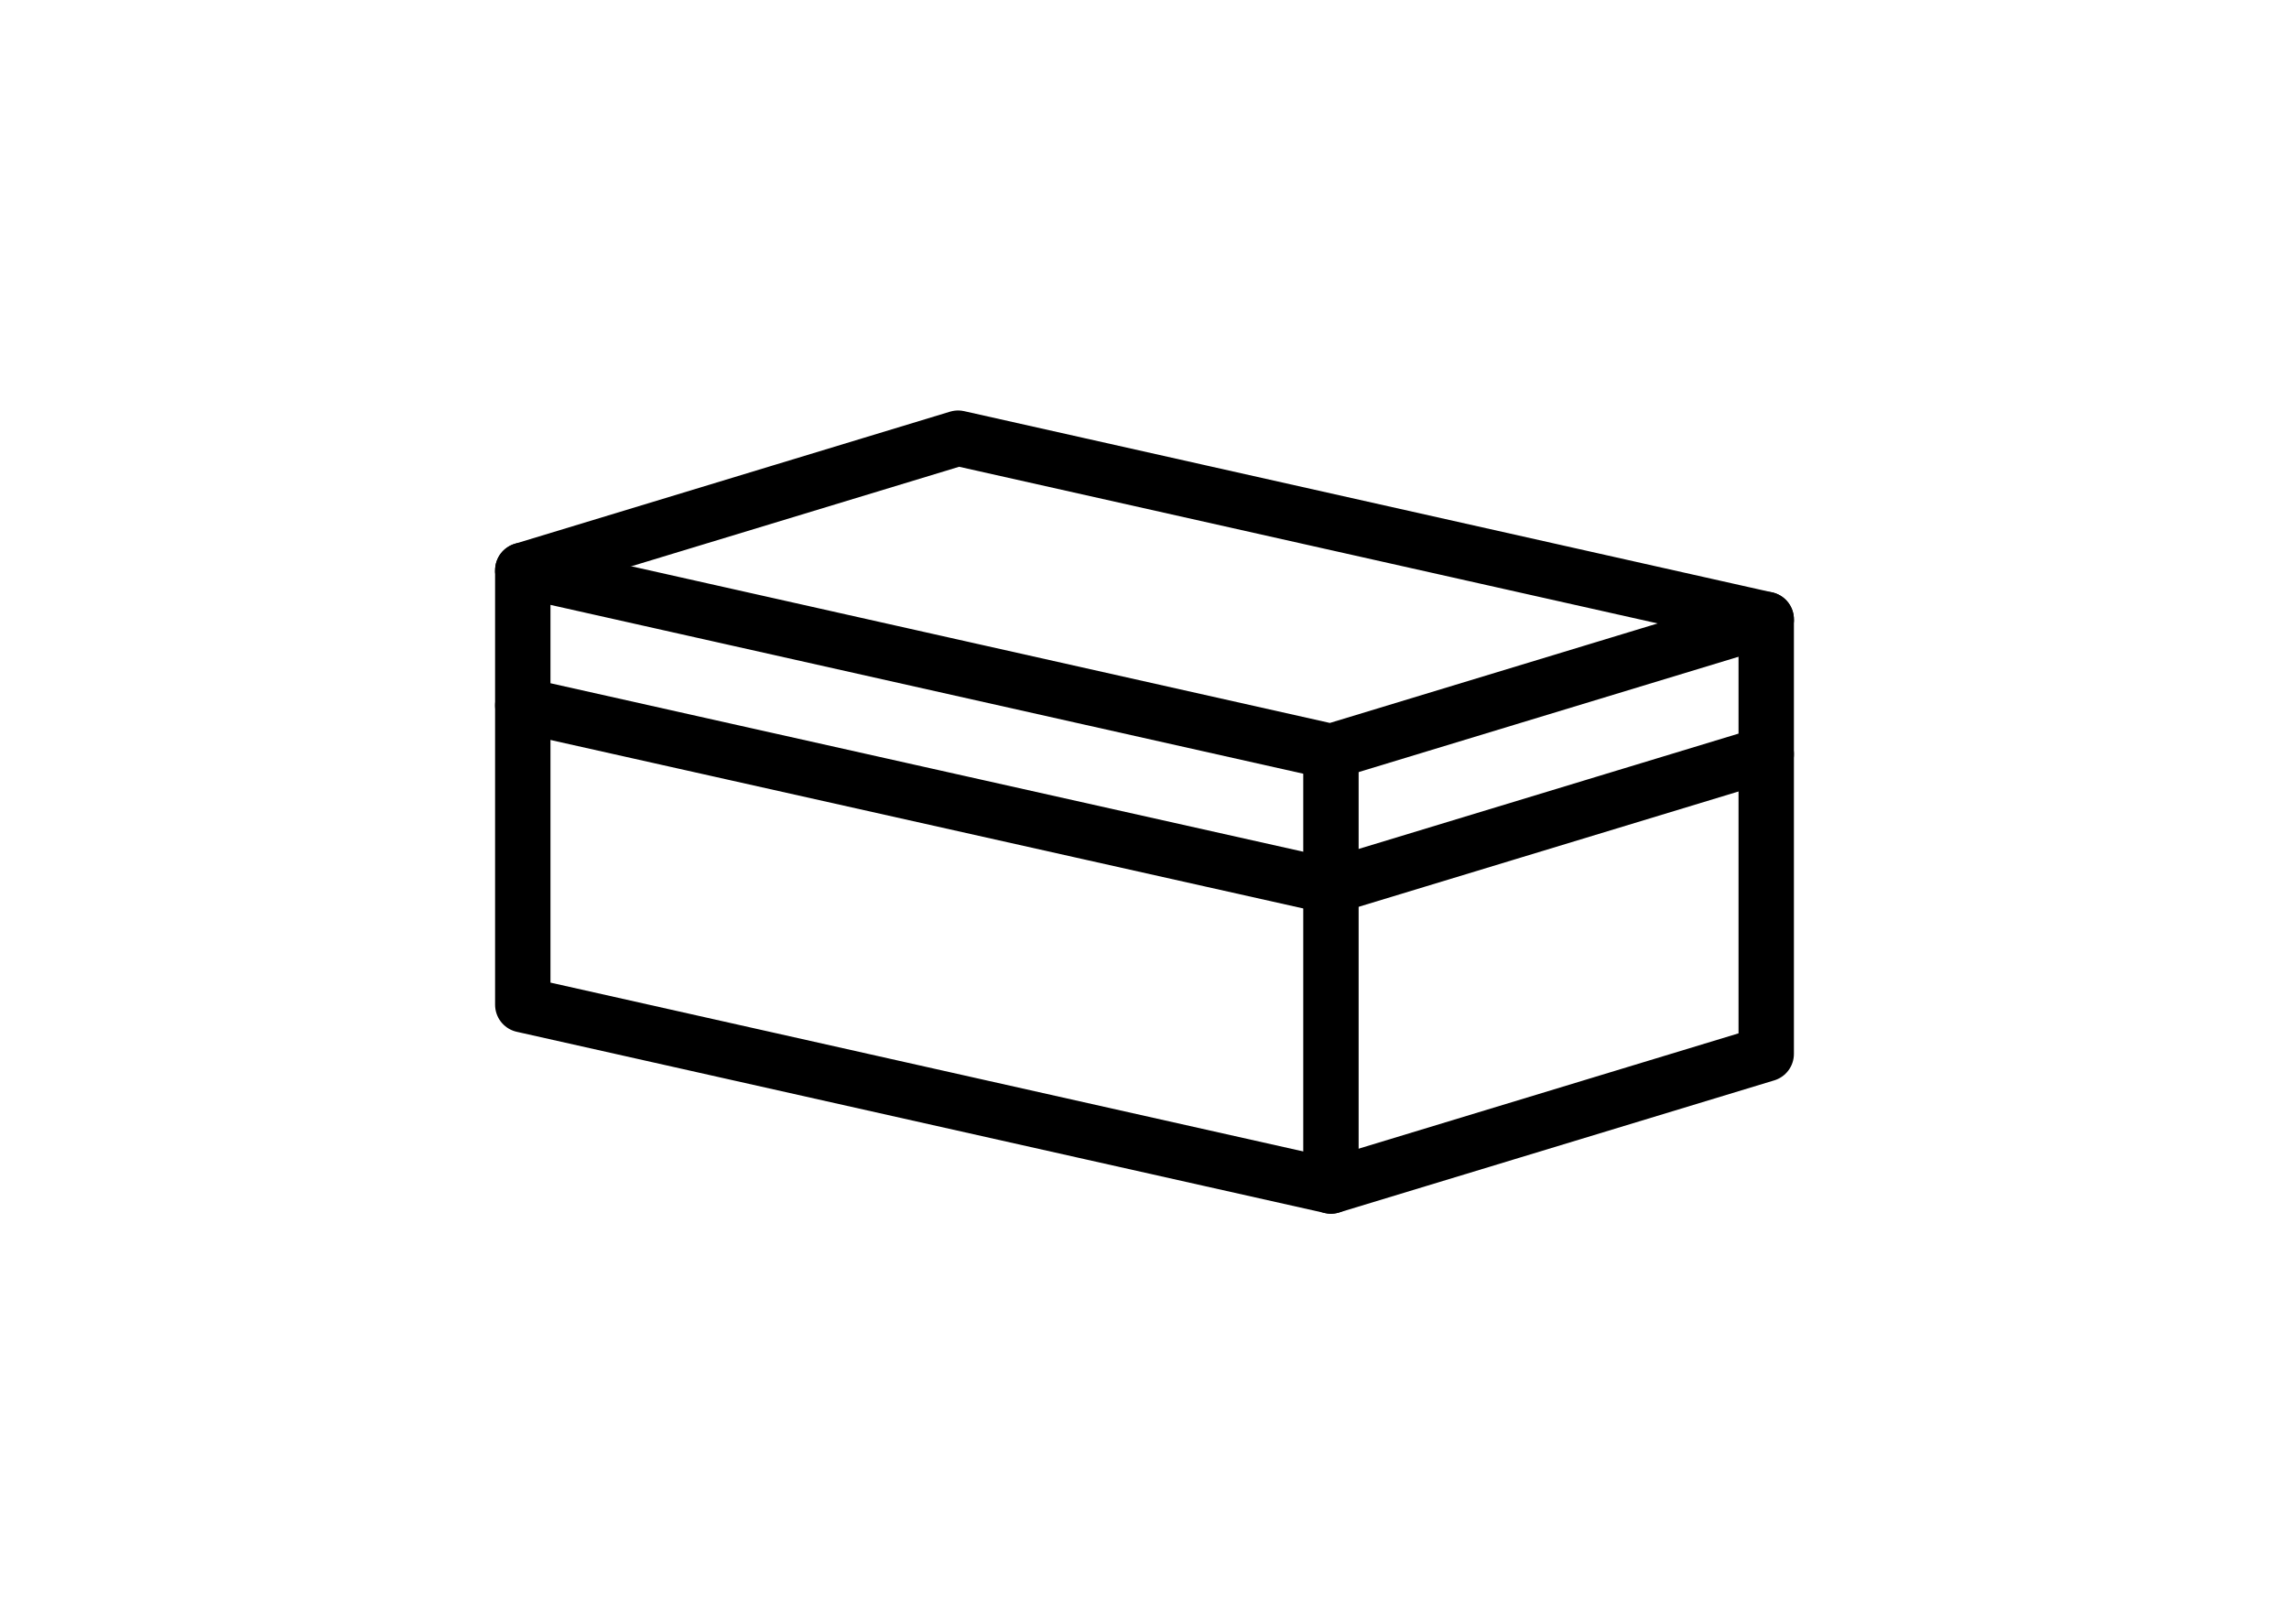 <?xml version="1.0" encoding="UTF-8"?><svg id="b" xmlns="http://www.w3.org/2000/svg" viewBox="0 0 62 44"><g id="c"><rect width="62" height="44" fill="none"/><polyline points="47.84 16.87 47.84 20.43 36.05 24.01 14.16 19.11 14.16 15.54" fill="none" stroke="#000" stroke-linecap="round" stroke-linejoin="round" stroke-width="1.5"/><line x1="36.05" y1="20.45" x2="36.05" y2="24.01" fill="none" stroke="#000" stroke-linecap="round" stroke-linejoin="round" stroke-width="1.5"/><polyline points="47.84 20.43 47.84 28.55 36.05 32.13 14.16 27.22 14.16 19.11" fill="none" stroke="#000" stroke-linecap="round" stroke-linejoin="round" stroke-width="1.5"/><polyline points="47.84 16.78 36.05 20.36 14.16 15.45" fill="none" stroke="#000" stroke-linecap="round" stroke-linejoin="round" stroke-width="1.5"/><polyline points="14.16 15.45 25.95 11.87 47.84 16.78" fill="none" stroke="#000" stroke-linecap="round" stroke-linejoin="round" stroke-width="1.5"/><line x1="36.05" y1="24.01" x2="36.05" y2="32.13" fill="none" stroke="#000" stroke-linecap="round" stroke-linejoin="round" stroke-width="1.5"/></g></svg>